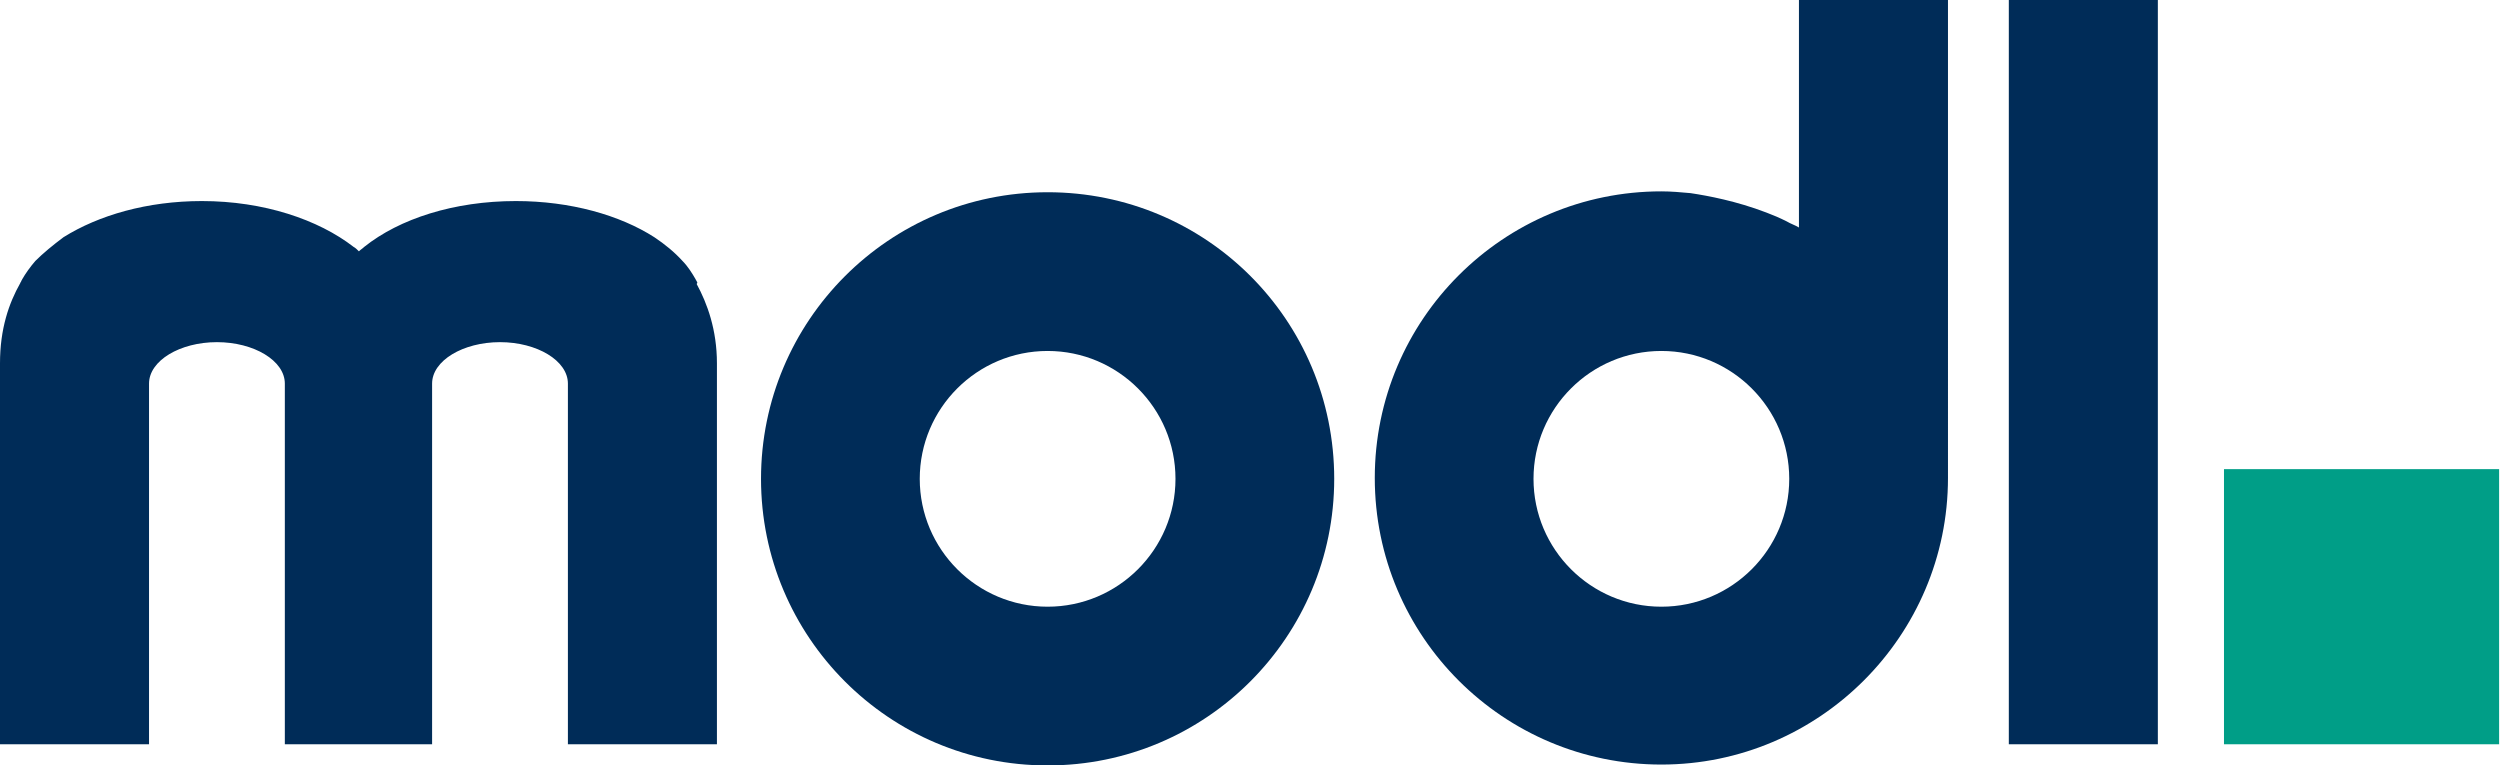 <svg version="1.1" id="Ebene_1" xmlns="http://www.w3.org/2000/svg" x="0" y="0" viewBox="0 0 283.5 86.8" xml:space="preserve"><style>.st0{fill:#002c58}</style><path class="st0" d="M204 25.8c-.5-.3-.9-.4-1.4-.7-.8-.4-1.5-.7-2.3-1-3.4-1.3-6.6-1.9-8.6-2.2-1.1-.1-2.2-.2-3.3-.2-17.9 0-32.5 14.5-32.5 32.5s14.6 32.5 32.5 32.5 32.5-14.6 32.5-32.5V0H204v25.8zm-15.6 43c-8 0-14.5-6.5-14.5-14.5s6.5-14.5 14.5-14.5 14.5 6.5 14.5 14.5-6.5 14.5-14.5 14.5zM227.8 0h16.9v84.4h-16.9z"/><path fill="#009e87" d="M252.2 53.2h31.2v31.2h-31.2z"/><path class="st0" d="M118.8 21.8c-18 0-32.5 14.6-32.5 32.5s14.5 32.5 32.5 32.5 32.5-14.6 32.5-32.5c0-18-14.5-32.5-32.5-32.5zm0 47c-8 0-14.5-6.5-14.5-14.5s6.5-14.5 14.5-14.5 14.5 6.5 14.5 14.5-6.5 14.5-14.5 14.5z"/><path d="M32.4 43.5c0 .1 0 0 0 0s0 .1 0 0zm32.1 0c0 .1 0 0 0 0s0 .1 0 0z" fill="none"/><path class="st0" d="M79 31.9c0-.1-.1-.1-.1-.2-.4-.7-.9-1.5-1.5-2.1-.9-1-2-1.9-3.2-2.7-3.9-2.5-9.5-4.1-15.7-4.1-7 0-13.2 2-17.2 5.2-.2.2-.4.3-.6.5-.2-.2-.4-.4-.6-.5-4-3.1-10.2-5.2-17.2-5.2-6.2 0-11.7 1.6-15.7 4.1-1.2.9-2.3 1.8-3.2 2.7-.6.7-1.1 1.4-1.5 2.1 0 .1-.1.1-.1.2s-.1.1-.1.2C1 34.4 0 37.3 0 41.2v43.2h16.9V43.5c0-2.6 3.5-4.7 7.7-4.7s7.7 2.1 7.7 4.7v40.9H49V43.5c0-2.6 3.5-4.7 7.7-4.7s7.7 2.1 7.7 4.7v40.9h16.9V41.2c0-3.8-1.1-6.8-2.3-9 .1-.1.1-.2 0-.3z"/></svg>